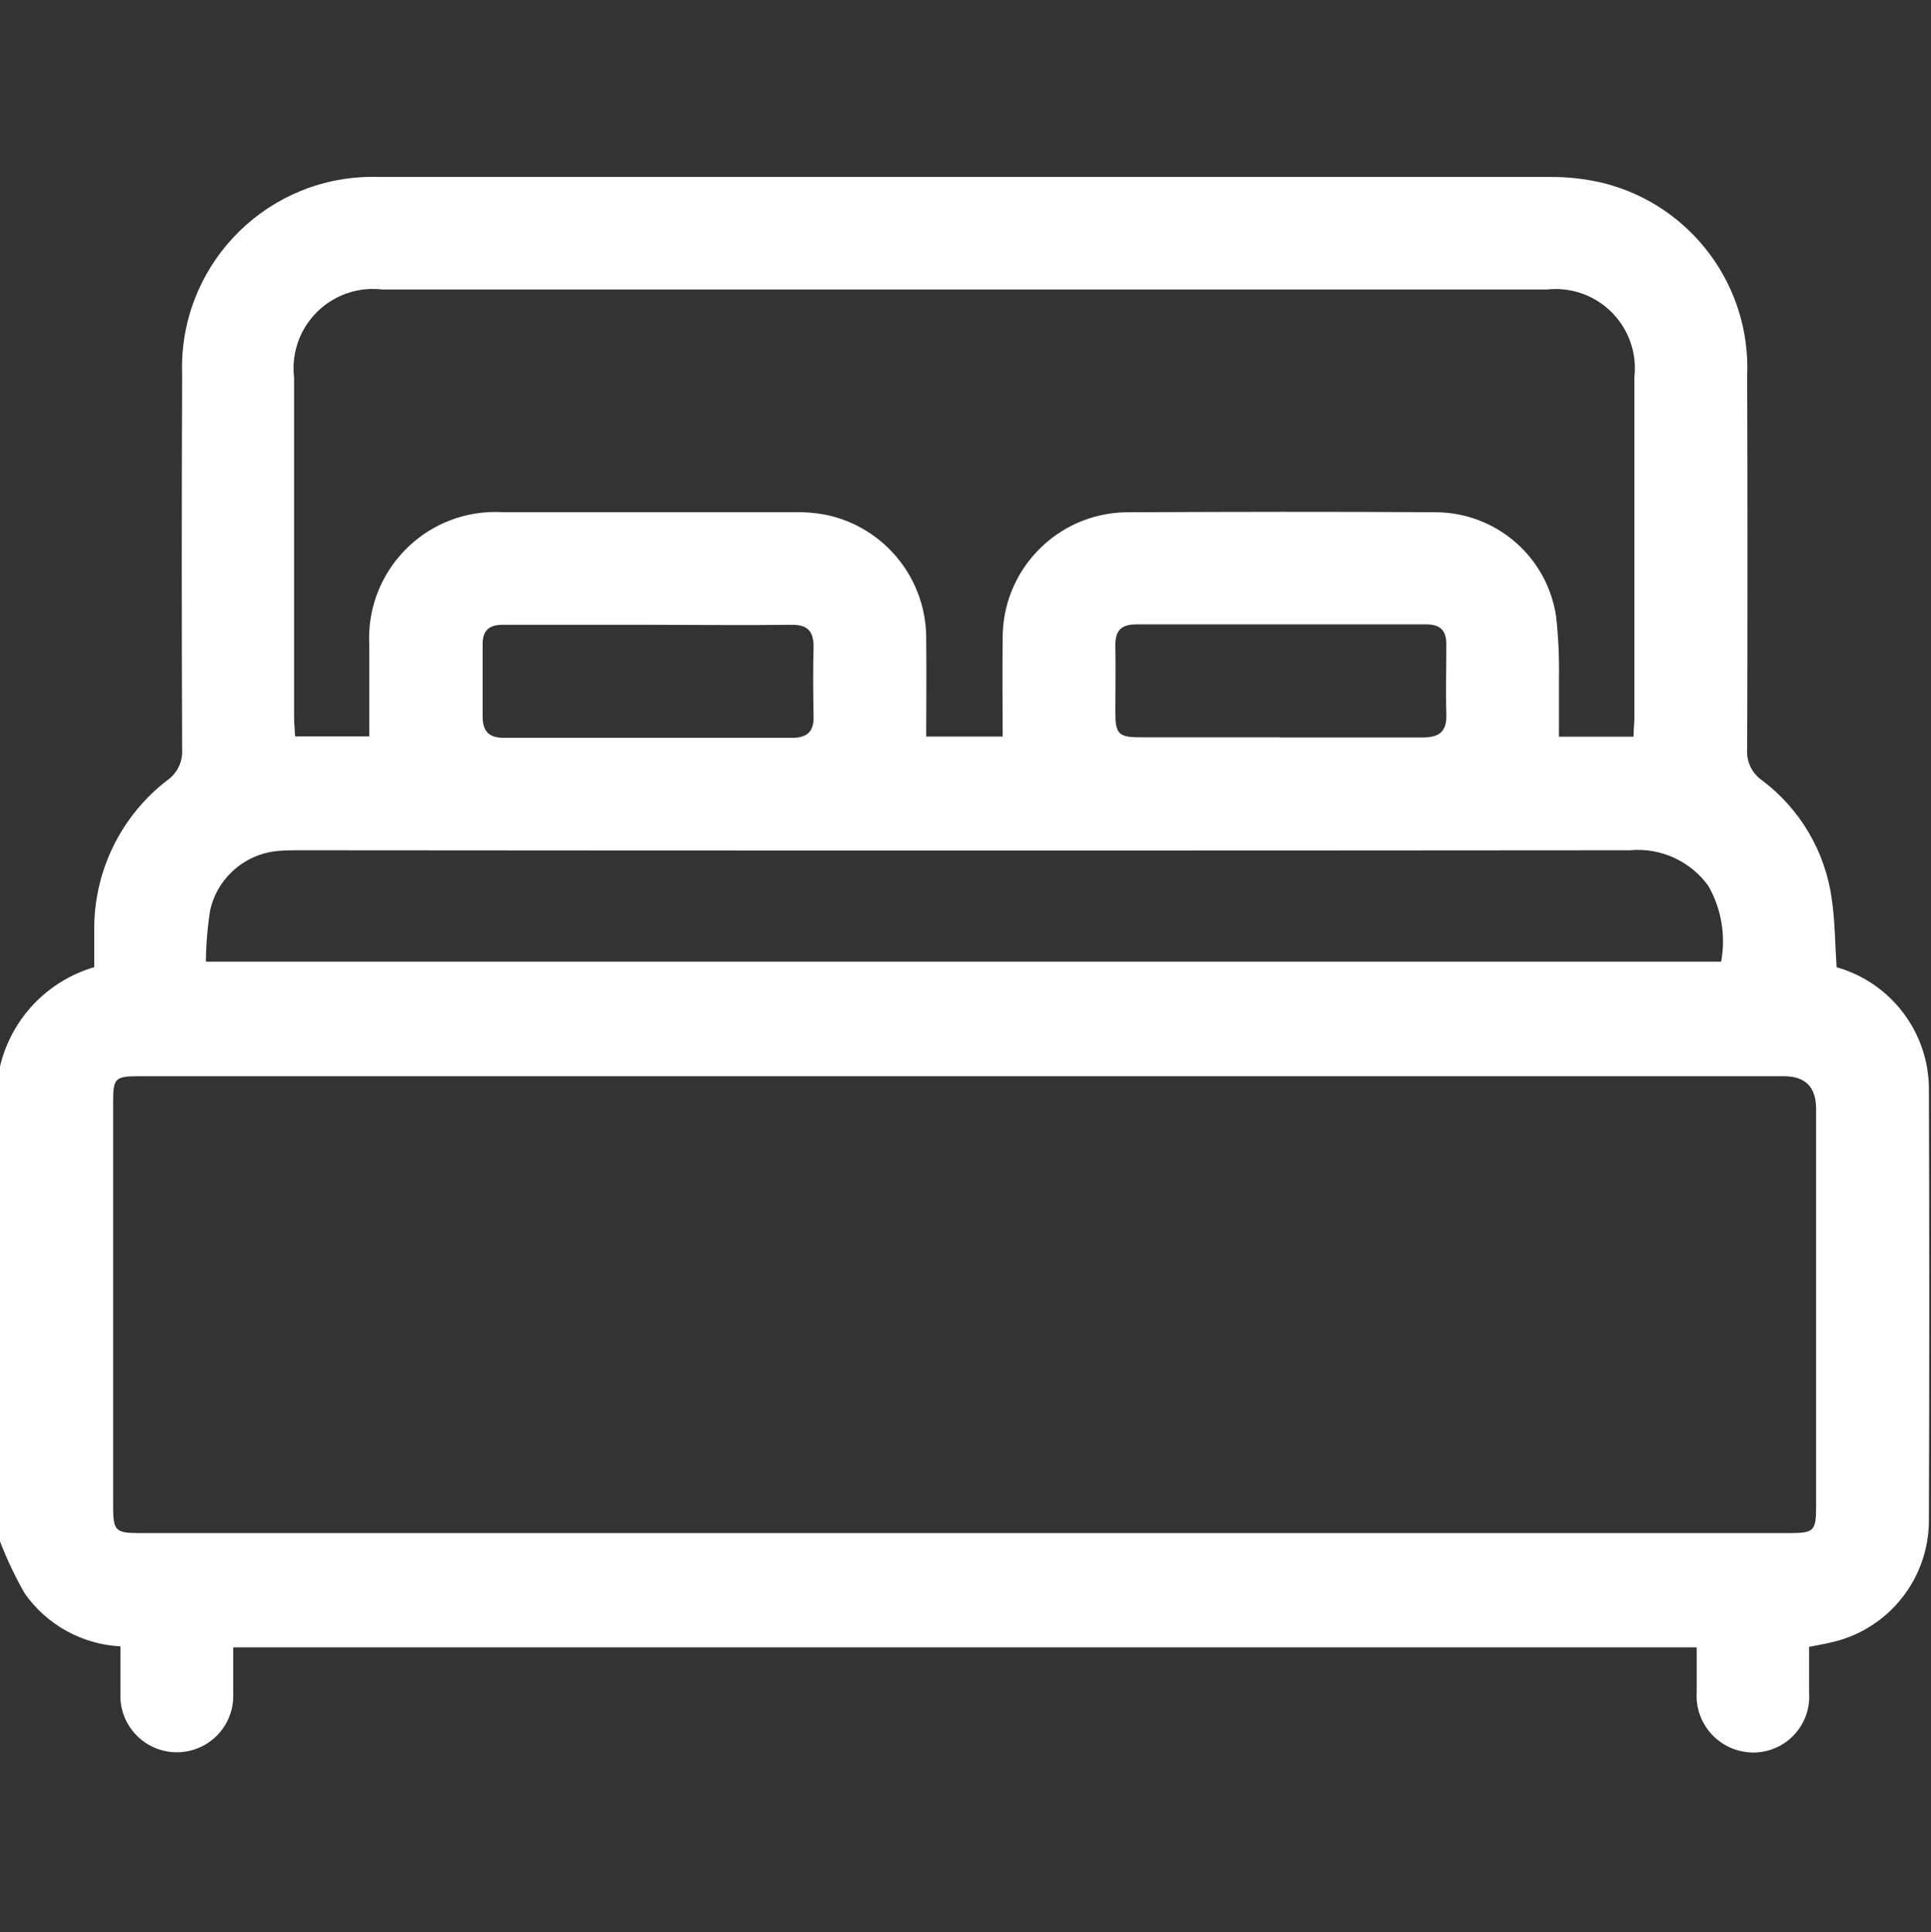 <?xml version="1.0" encoding="UTF-8"?><svg id="walls" xmlns="http://www.w3.org/2000/svg" viewBox="0 0 500.45 500.74"><rect x="0" y="0" width="500.45" height="500.74" fill="#333333" stroke="none"/><path id="bedrooms" d="M0,399.41v-123.03c2.91-12.35,12.24-22.19,24.42-25.75v-9.84c-.05-15.08,6.92-29.32,18.86-38.54,2.64-1.82,4.13-4.9,3.92-8.1-.13-32.38-.13-64.77,0-97.16-.95-27.29,20.4-50.18,47.69-51.13,1.14-.04,2.28-.04,3.42,0H401.48c4.89-.06,9.76,.51,14.51,1.69,22.44,5.87,37.77,26.58,36.82,49.75,.1,32.23,.1,64.47,0,96.7-.28,3.21,1.17,6.32,3.8,8.17,9.9,7.41,16.42,18.48,18.11,30.73,.87,5.87,.87,11.87,1.26,17.74,14.01,3.98,23.74,16.68,23.93,31.23,.13,37.42,.13,74.86,0,112.3-.09,14.66-10,27.44-24.18,31.16-2.18,.58-4.42,.92-6.87,1.43v11.89c.55,7.99-5.49,14.92-13.48,15.46-.38,.03-.76,.04-1.15,.03-8.13-.11-14.64-6.78-14.53-14.91,0-.24,.01-.47,.03-.71v-11.63H60.44v11.97c.33,8.07-5.95,14.88-14.02,15.21-8.07,.33-14.88-5.95-15.21-14.02-.02-.4-.02-.79,0-1.19v-12.23c-9.92-.51-19.06-5.56-24.78-13.68C3.94,408.62,1.79,404.09,0,399.41m250.48-120.52H36.26c-6.53,0-6.94,.44-6.94,6.89v104.46c0,6.45,.56,7.04,6.87,7.04H463.71c6.43,0,6.96-.53,6.96-6.96v-102.99q0-8.44-8.34-8.44H250.48m172.88-87.98c0-1.93,.22-3.38,.22-4.84V97.72c1.26-11.28-6.87-21.44-18.15-22.7-1.5-.17-3.01-.17-4.5,0H99.12c-11.3-1.35-21.55,6.71-22.9,18-.2,1.64-.19,3.3,0,4.94v87.88c0,1.57,.17,3.14,.27,4.98h19.22v-23.55c-1.03-18.05,12.76-33.52,30.81-34.55,1.29-.07,2.58-.07,3.86,0,25.06,0,50.12,0,75.19,0,2.76-.07,5.52,.14,8.24,.63,15.48,3.11,26.52,16.83,26.23,32.61,.12,8.24,0,16.49,0,24.9h19.82c0-8.58-.12-16.92,0-25.14-.26-17.96,14.09-32.72,32.05-32.98,.4,0,.8,0,1.2,0,26.35-.12,52.73-.17,79.08,0,15.62,.11,28.84,11.59,31.11,27.05,.59,5.33,.83,10.69,.73,16.05v15.06h19.34ZM53.4,249.2H446.06c1.25-6.73,.07-13.68-3.31-19.63-4.67-6.46-12.4-9.97-20.33-9.24-115.01,.1-230.02,.1-345.03,0-1.47,0-2.93,0-4.4,.12-8.93,.36-16.52,6.66-18.52,15.38-.7,4.4-1.07,8.84-1.11,13.3m278.29-58.02h37.06c4.3,0,6.29-1.52,6.14-6.02-.19-6.02,0-12.09,0-18.04,0-3.7-1.55-5.25-5.29-5.25h-75.11c-4.09,0-5.46,1.84-5.39,5.66,.12,5.68,0,11.39,0,17.07s.82,6.53,6.48,6.53h36.09m-163.16-29.16h-38.05c-3.7,0-5.39,1.45-5.34,5.2v18.54c0,3.96,1.69,5.56,5.56,5.56h74.63c3.87,0,5.68-1.57,5.58-5.54-.12-6.02-.17-12.09,0-18.04,0-4.21-1.67-5.78-5.83-5.71-12.09,.15-24.39,0-36.58,0" fill="#fff"/></svg>